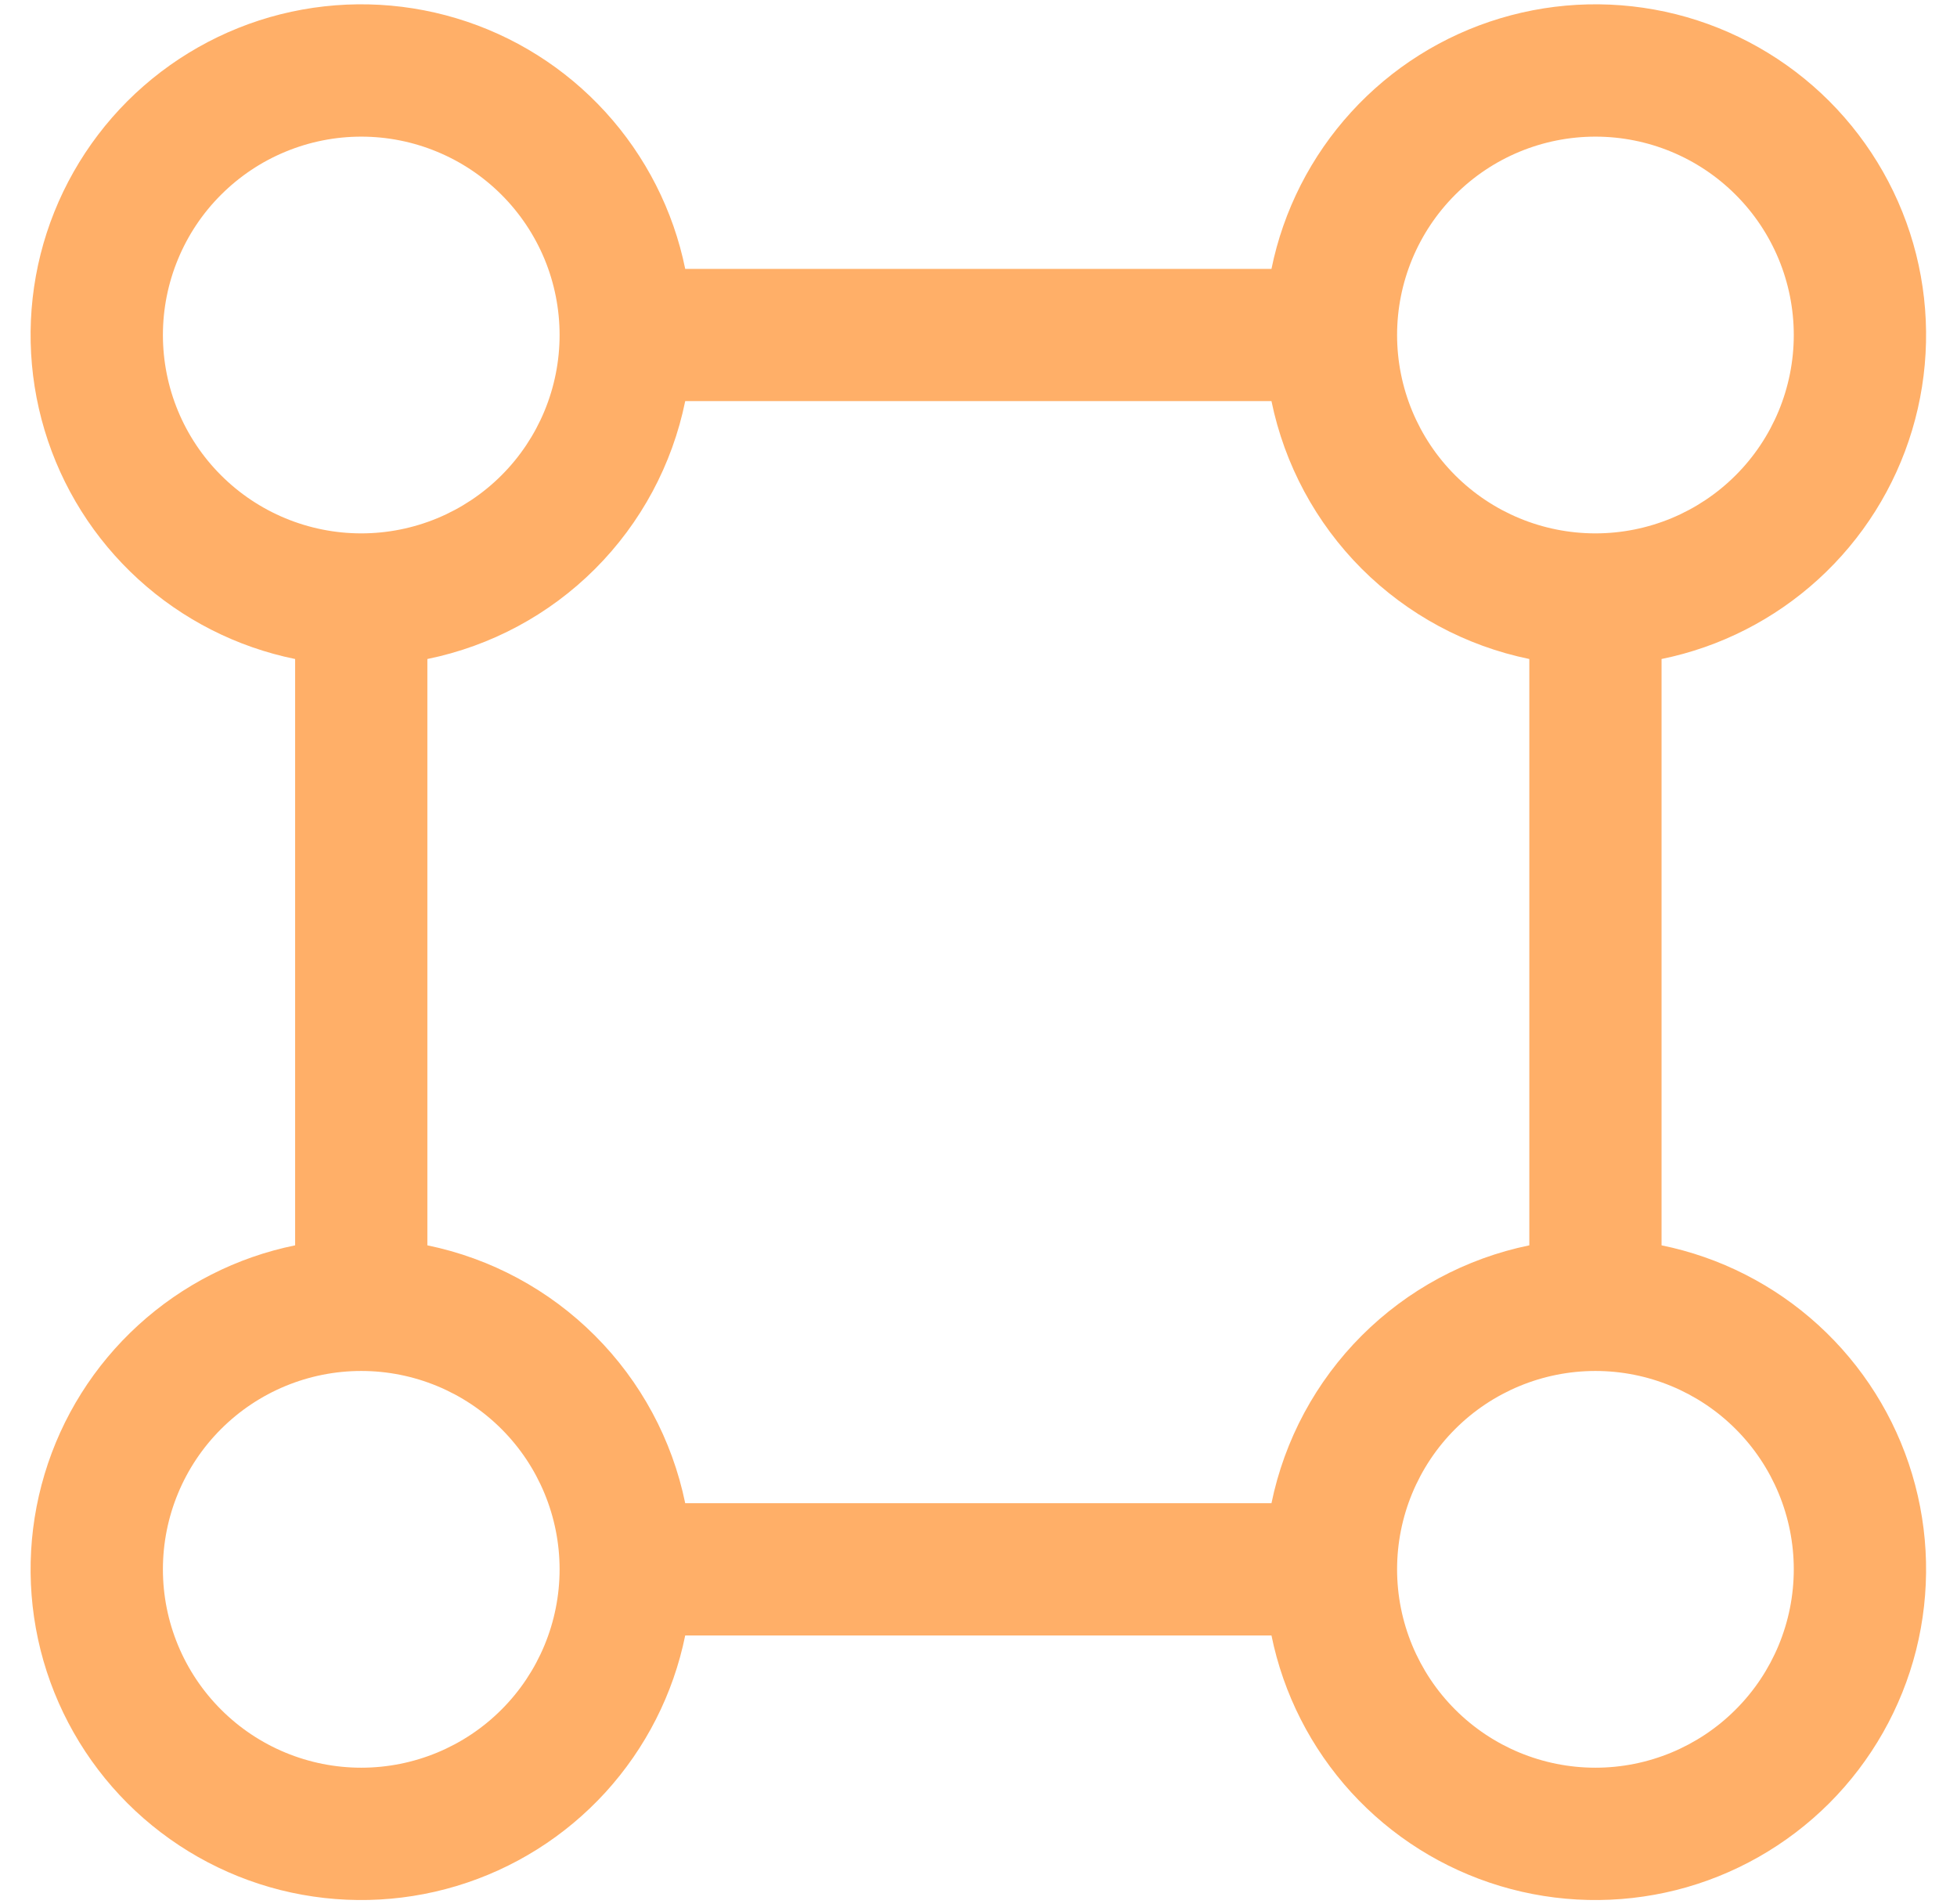 <?xml version="1.0" encoding="UTF-8"?>
<svg xmlns="http://www.w3.org/2000/svg" width="37" height="36" viewBox="0 0 37 36" fill="none">
  <path fill-rule="evenodd" clip-rule="evenodd" d="M5.58 12.458C4.474 12.233 3.449 11.711 2.615 10.95C1.78 10.188 1.168 9.215 0.843 8.133C0.518 7.051 0.492 5.902 0.767 4.806C1.043 3.711 1.611 2.711 2.409 1.912C3.208 1.114 4.208 0.546 5.303 0.27C6.399 -0.005 7.548 0.021 8.63 0.346C9.712 0.671 10.685 1.283 11.447 2.118C12.208 2.952 12.73 3.977 12.955 5.083H24.039C24.264 3.977 24.786 2.952 25.547 2.118C26.309 1.283 27.282 0.671 28.364 0.346C29.446 0.021 30.595 -0.005 31.691 0.27C32.786 0.546 33.786 1.114 34.585 1.912C35.383 2.711 35.951 3.711 36.227 4.806C36.502 5.902 36.476 7.051 36.151 8.133C35.826 9.215 35.214 10.188 34.379 10.95C33.545 11.711 32.52 12.233 31.414 12.458V23.542C32.52 23.767 33.545 24.289 34.379 25.05C35.214 25.812 35.826 26.785 36.151 27.867C36.476 28.949 36.502 30.098 36.227 31.194C35.951 32.289 35.383 33.289 34.585 34.088C33.786 34.886 32.786 35.454 31.691 35.73C30.595 36.005 29.446 35.979 28.364 35.654C27.282 35.329 26.309 34.717 25.547 33.883C24.786 33.048 24.264 32.023 24.039 30.917H12.955C12.73 32.023 12.208 33.048 11.447 33.883C10.685 34.717 9.712 35.329 8.63 35.654C7.548 35.979 6.399 36.005 5.303 35.73C4.208 35.454 3.208 34.886 2.409 34.088C1.611 33.289 1.043 32.289 0.767 31.194C0.492 30.098 0.518 28.949 0.843 27.867C1.168 26.785 1.78 25.812 2.615 25.05C3.449 24.289 4.474 23.767 5.58 23.542V12.458ZM3.08 6.333C3.08 5.841 3.177 5.353 3.366 4.898C3.554 4.443 3.83 4.03 4.179 3.682C4.527 3.334 4.94 3.057 5.395 2.869C5.85 2.68 6.338 2.583 6.83 2.583C7.323 2.583 7.81 2.68 8.265 2.869C8.72 3.057 9.134 3.334 9.482 3.682C9.83 4.03 10.106 4.443 10.295 4.898C10.483 5.353 10.58 5.841 10.58 6.333C10.58 7.328 10.185 8.282 9.482 8.985C8.779 9.688 7.825 10.083 6.83 10.083C5.836 10.083 4.882 9.688 4.179 8.985C3.475 8.282 3.08 7.328 3.08 6.333ZM8.08 23.542V12.458C9.281 12.213 10.384 11.621 11.251 10.754C12.118 9.887 12.71 8.784 12.955 7.583H24.039C24.286 8.784 24.879 9.885 25.745 10.752C26.612 11.618 27.713 12.211 28.914 12.458V23.542C27.713 23.789 26.612 24.382 25.745 25.249C24.879 26.115 24.286 27.216 24.039 28.417H12.955C12.708 27.216 12.115 26.115 11.248 25.249C10.382 24.382 9.281 23.789 8.08 23.542ZM6.83 25.917C5.836 25.917 4.882 26.312 4.179 27.015C3.475 27.718 3.08 28.672 3.08 29.667C3.08 30.661 3.475 31.615 4.179 32.318C4.882 33.022 5.836 33.417 6.83 33.417C7.825 33.417 8.779 33.022 9.482 32.318C10.185 31.615 10.58 30.661 10.58 29.667C10.58 28.672 10.185 27.718 9.482 27.015C8.779 26.312 7.825 25.917 6.83 25.917ZM33.914 6.333C33.914 7.328 33.519 8.282 32.815 8.985C32.112 9.688 31.158 10.083 30.164 10.083C29.169 10.083 28.215 9.688 27.512 8.985C26.809 8.282 26.414 7.328 26.414 6.333C26.414 5.339 26.809 4.385 27.512 3.682C28.215 2.978 29.169 2.583 30.164 2.583C31.158 2.583 32.112 2.978 32.815 3.682C33.519 4.385 33.914 5.339 33.914 6.333ZM26.414 29.667C26.414 28.672 26.809 27.718 27.512 27.015C28.215 26.312 29.169 25.917 30.164 25.917C31.158 25.917 32.112 26.312 32.815 27.015C33.519 27.718 33.914 28.672 33.914 29.667C33.914 30.661 33.519 31.615 32.815 32.318C32.112 33.022 31.158 33.417 30.164 33.417C29.169 33.417 28.215 33.022 27.512 32.318C26.809 31.615 26.414 30.661 26.414 29.667Z" fill="#FFAF68"></path>
</svg>
